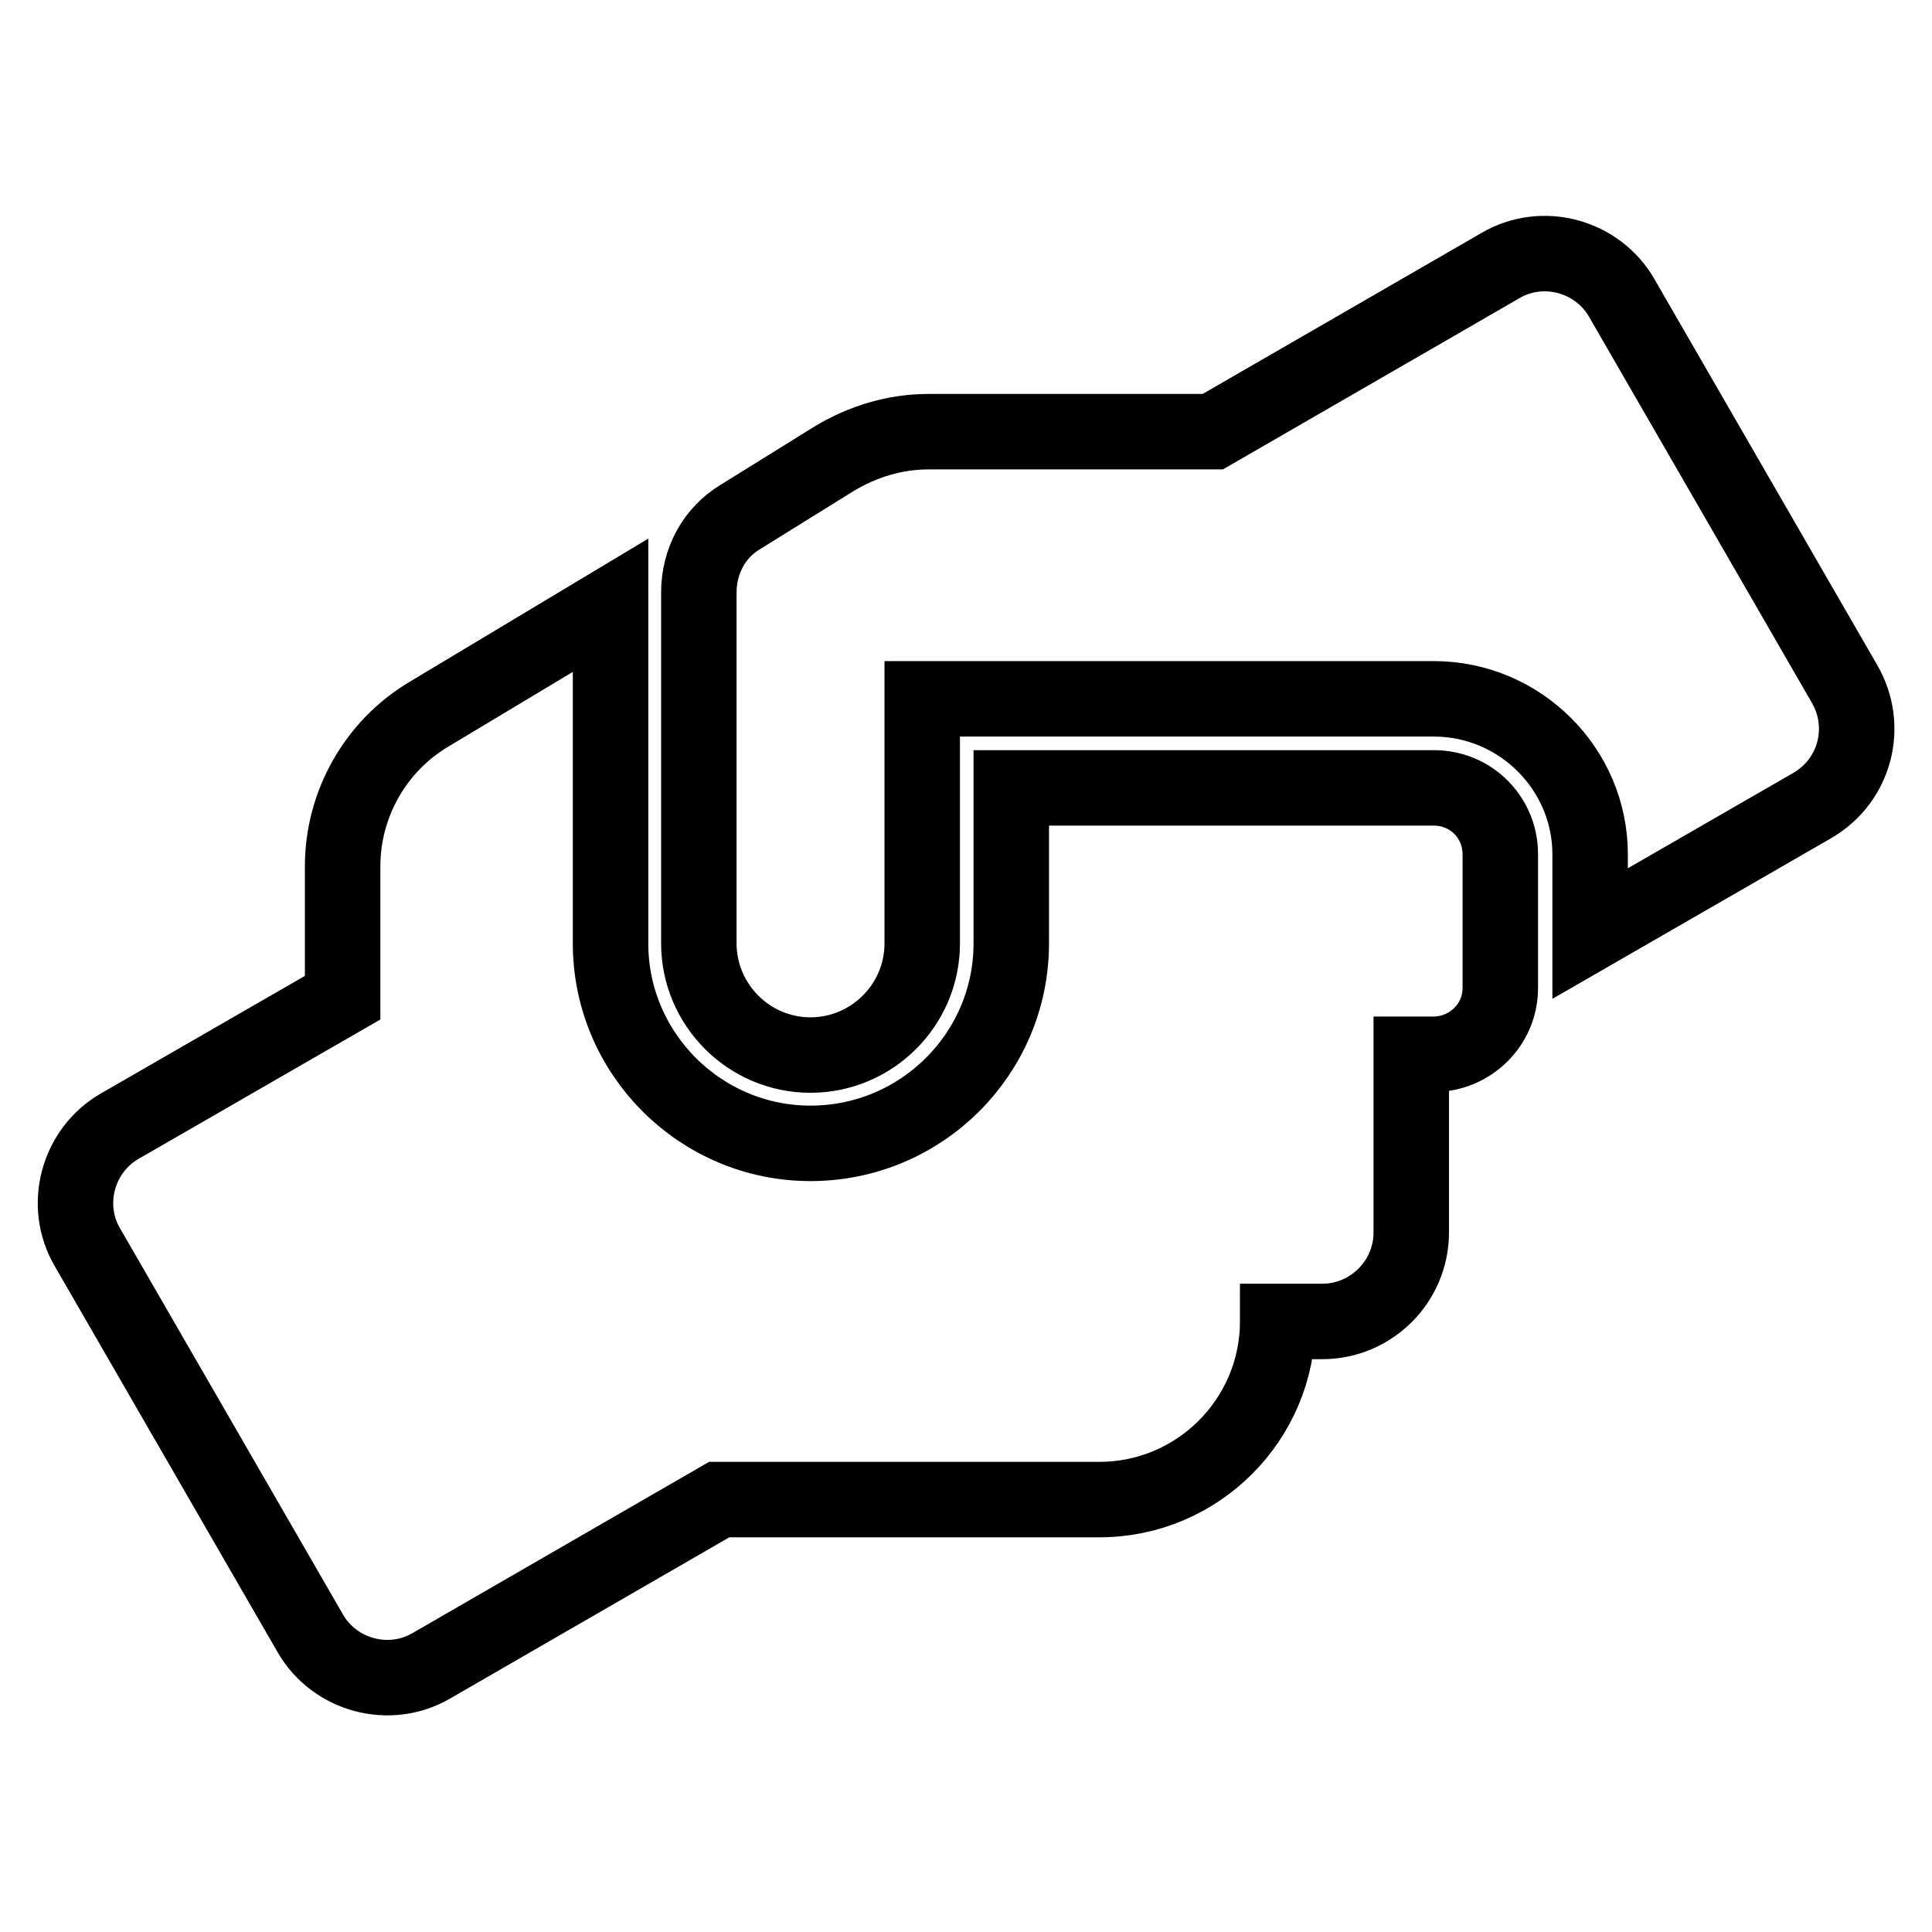 <?xml version="1.0" encoding="utf-8"?>
<!-- Svg Vector Icons : http://www.onlinewebfonts.com/icon -->
<!DOCTYPE svg PUBLIC "-//W3C//DTD SVG 1.1//EN" "http://www.w3.org/Graphics/SVG/1.1/DTD/svg11.dtd">
<svg version="1.1" xmlns="http://www.w3.org/2000/svg" xmlns:xlink="http://www.w3.org/1999/xlink" x="0px" y="0px" viewBox="0 0 256 256" enable-background="new 0 0 256 256" xml:space="preserve">
<g> <path stroke-width="10" fill-opacity="0" stroke="#000000"  d="M190,104.4h-56V125c0,14.6-11.9,26.5-26.6,26.5c-14.6,0-26.5-11.9-26.5-26.5V80.2L56.9,94.6 c-7.1,4.2-11.5,11.9-11.5,20.2v17.4l-29.5,17c-5.6,3.2-7.6,10.5-4.3,16.1l29.5,51.1c3.2,5.6,10.5,7.6,16.1,4.3l38.1-22h50.4 c13,0,23.6-10.6,23.6-23.6h5.9c6.5,0,11.8-5.3,11.8-11.8v-23.6h2.9c4.9,0,8.9-3.9,8.9-8.8v-17.7C198.8,108.3,194.9,104.4,190,104.4 L190,104.4z M244.4,90.6l-29.5-51.1c-3.2-5.6-10.5-7.6-16.1-4.3l-38.1,22H123c-4.4,0-8.7,1.3-12.5,3.6l-12.4,7.7 c-3.5,2.1-5.5,5.9-5.5,10V125c0,8.1,6.6,14.8,14.8,14.8c8.1,0,14.8-6.6,14.8-14.8V92.6H190c11.4,0,20.7,9.3,20.7,20.6v10.5l29.5-17 C245.8,103.4,247.7,96.3,244.4,90.6L244.4,90.6z"/></g>
</svg>